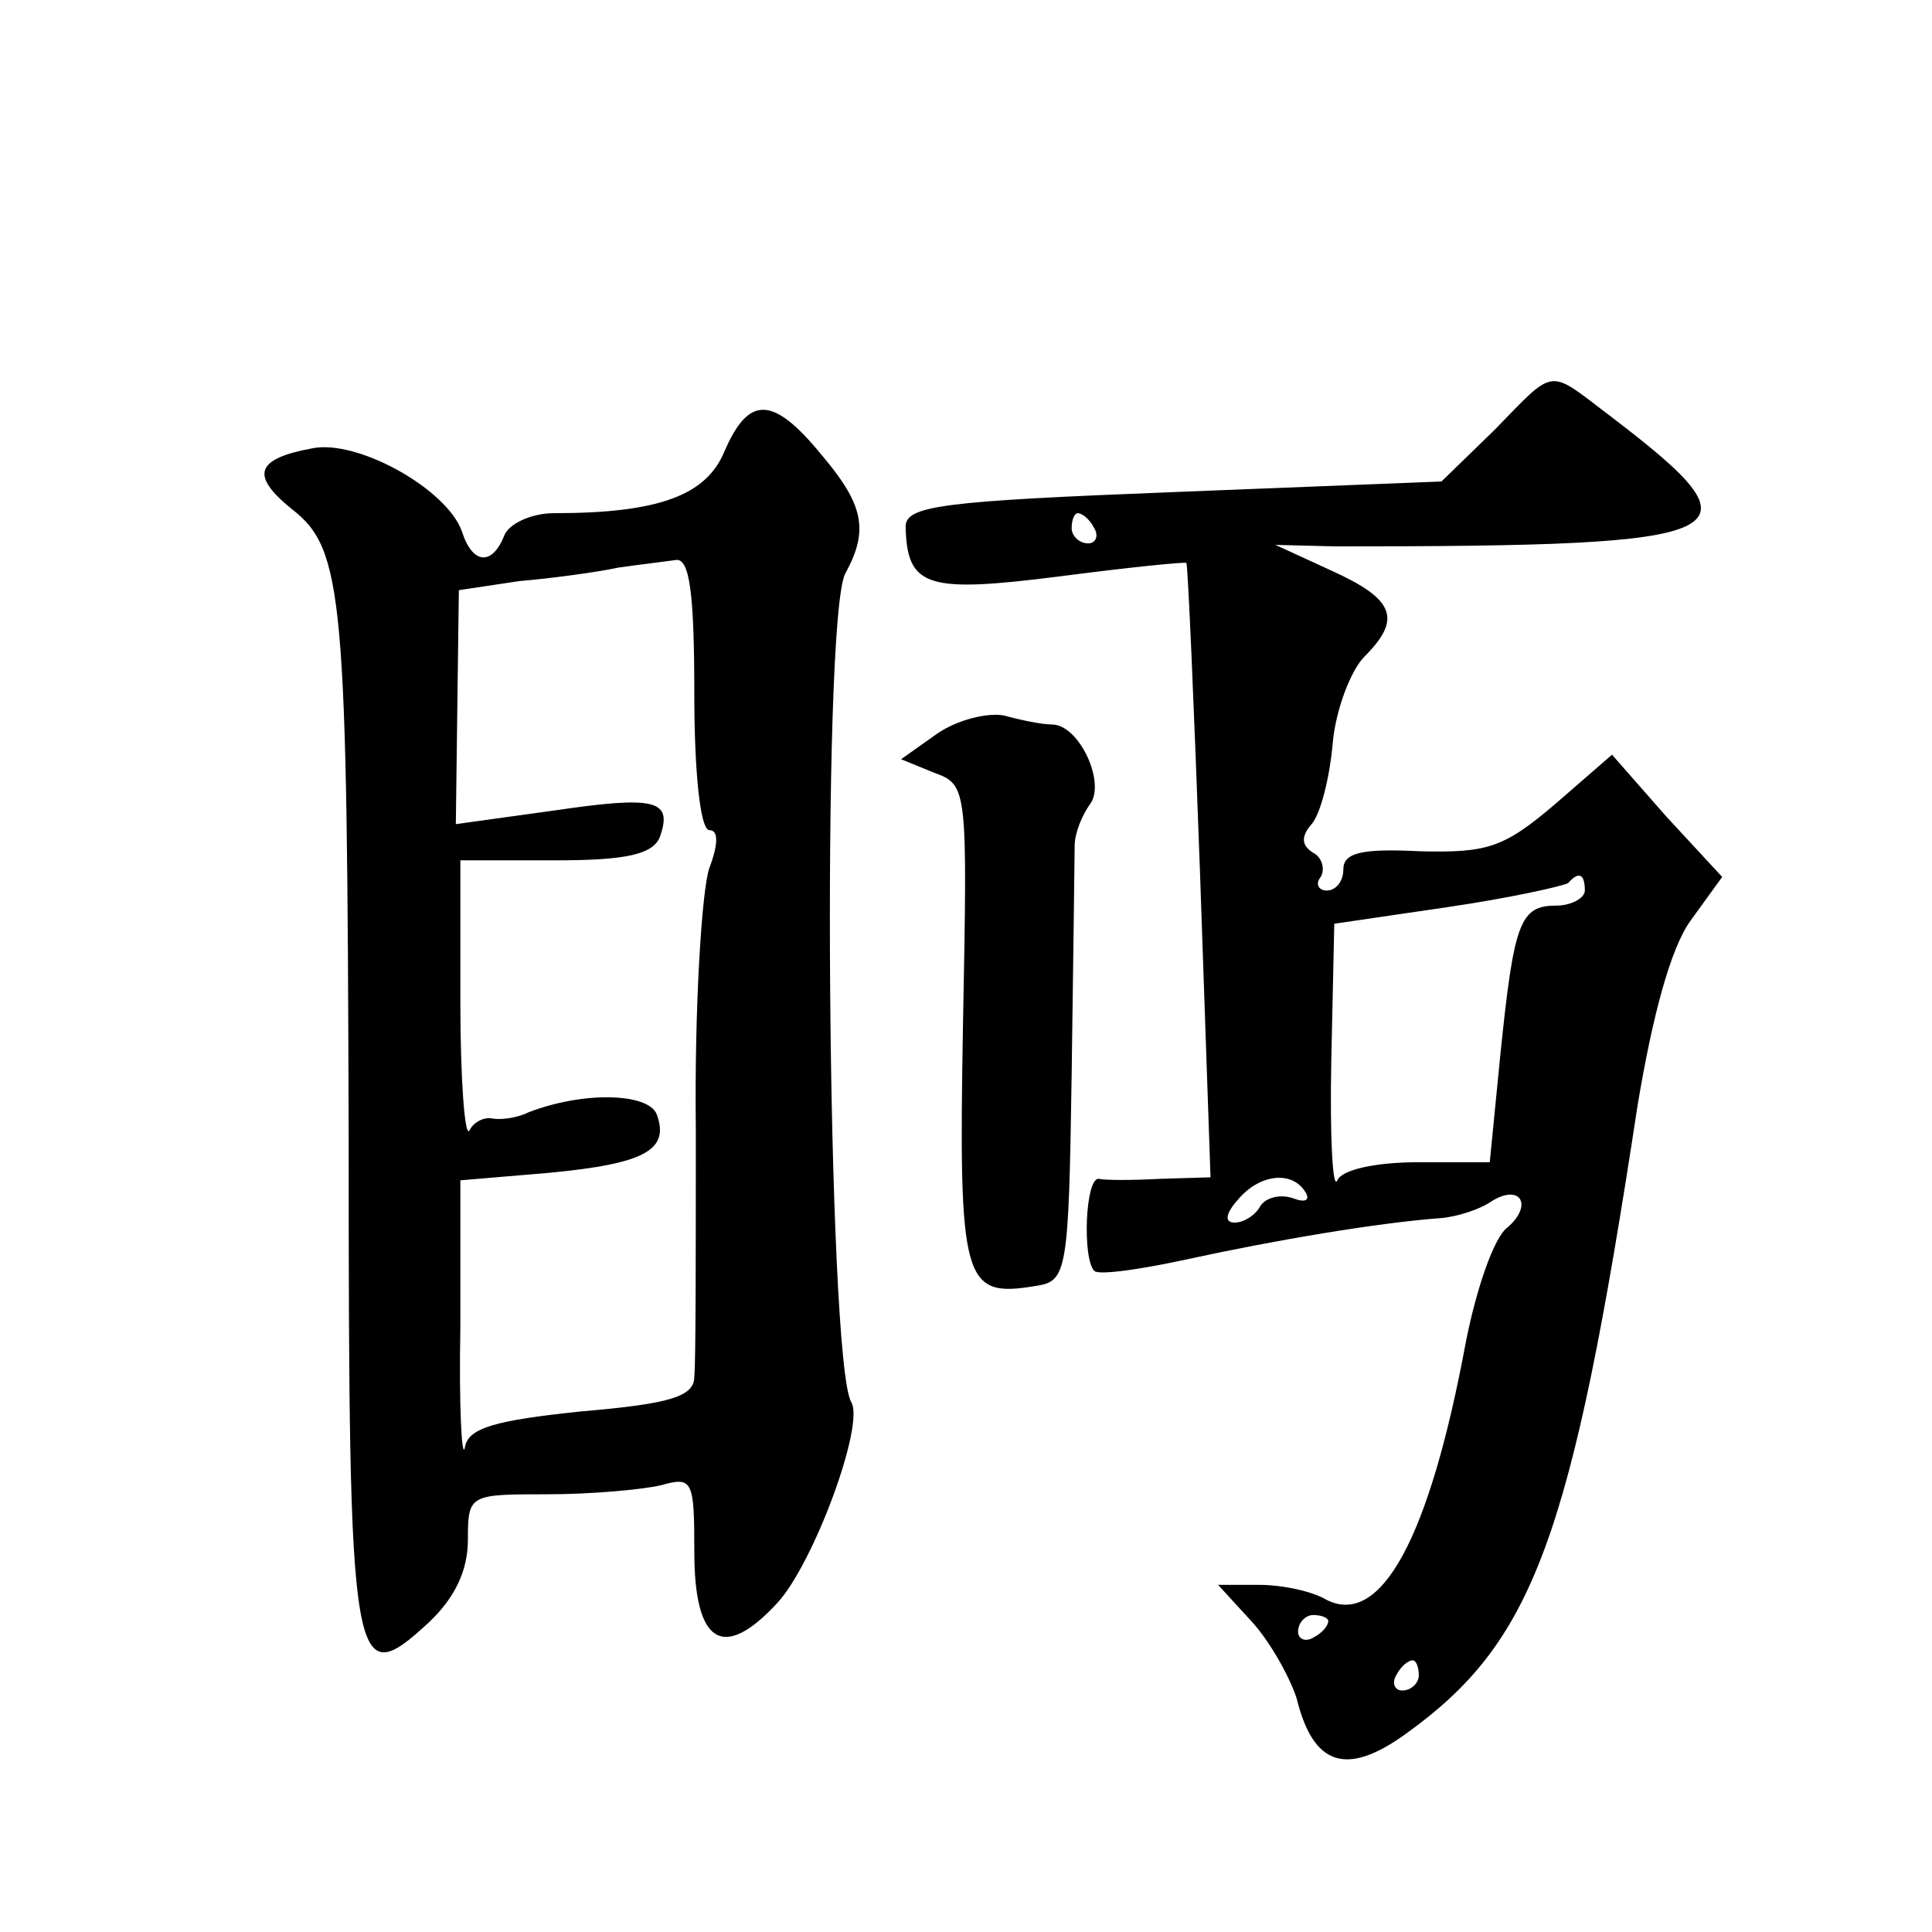 <?xml version="1.0" standalone="no"?>
<!DOCTYPE svg PUBLIC "-//W3C//DTD SVG 20010904//EN"
 "http://www.w3.org/TR/2001/REC-SVG-20010904/DTD/svg10.dtd">
<svg version="1.0" xmlns="http://www.w3.org/2000/svg"
 width="128pt" height="128pt" viewBox="0 0 128 128"
 preserveAspectRatio="xMidYMid meet">
<g transform="translate(0,128) scale(0.1,-0.1)"
fill="#0" stroke="none">
<path d="M990 995 l-35 -34 -177 -7 c-154 -6 -178 -9 -178 -23 1 -40 14 -44 101
-33 46 6 85 10 85 9 1 -1 5 -93 9 -204 l7 -203 -33 -1 c-19 -1 -37 -1 -41 0 -9
1 -11 -53 -3 -61 3 -3 31 1 63 8 55 12 125 24 167 27 11 1 26 6 33 11 19 12 28
-2 11 -17 -9 -6 -21 -41 -28 -77 -24 -129 -56 -188 -92 -170 -10 6 -30 10 -45 10
l-27 0 22 -24 c12 -13 25 -36 30 -51 11 -45 33 -52 72 -24 85 61 110 128 154 417
10 60 22 104 35 122 l21 29 -37 40 -36 41 -38 -33 c-34 -29 -45 -32 -89 -31 -39
2 -51 -1 -51 -12 0 -8 -5 -14 -11 -14 -5 0 -8 4 -4 9 3 5 1 13 -5 16 -8 5 -8 11
-1 19 6 7 12 31 14 54 2 22 12 48 21 57 25 25 20 38 -22 57 l-37 17 40 -1 c273
0 286 7 181 87 -41 31 -35 32 -76 -10z m-265 -65 c3 -5 1 -10 -4 -10 -6 0 -11 5
-11 10 0 6 2 10 4 10 3 0 8 -4 11 -10z m325 -240 c0 -5 -9 -10 -19 -10 -24 0 -28
-11 -37 -99 l-7 -71 -47 0 c-29 0 -51 -5 -54 -12 -3 -7 -5 28 -4 79 l2 91 75 11
c41 6 77 14 80 16 7 8 11 6 11 -5z m-185 -200 c3 -5 0 -7 -8 -4 -8 3 -18 1 -22
-5 -3 -6 -11 -11 -17 -11 -7 0 -6 6 2 15 14 17 36 20 45 5z m15 -284 c0 -3 -4 -8
-10 -11 -5 -3 -10 -1 -10 4 0 6 5 11 10 11 6 0 10 -2 10 -4z m60 -36 c0 -5 -5 -10
-11 -10 -5 0 -7 5 -4 10 3 6 8 10 11 10 2 0 4 -4 4 -10z M480 981 c-12 -29 -43
-41 -113 -41 -15 0 -30 -7 -33 -15 -8 -20 -21 -19 -28 3 -10 28 -69 61 -99 55 -38
-7 -41 -18 -14 -40 35 -27 37 -57 38 -416 0 -357 2 -369 53 -322 17 16 26 34 26
55 0 30 1 30 53 30 28 0 62 3 75 6 21 6 22 3 22 -44 0 -61 19 -73 55 -34 24 26
58 118 49 133 -16 27 -20 518 -4 549 16 29 12 46 -16 79 -32 39 -48 39 -64 2z m-20
-161 c0 -52 4 -90 10 -90 6 0 6 -9 0 -25 -5 -14 -10 -92 -9 -173 0 -81 0 -154 -1
-164 0 -13 -15 -18 -74 -23 -58 -6 -76 -11 -78 -24 -2 -9 -4 27 -3 80 l0 97 59
5 c63 6 80 15 71 39 -6 14 -49 15 -85 1 -8 -4 -19 -5 -24 -4 -5 1 -12 -2 -15 -8
-3 -5 -6 33 -6 85 l0 94 63 0 c47 0 64 4 69 15 9 25 -2 28 -70 18 l-65 -9 1 78
1 77 40 6 c23 2 52 6 66 9 14 2 31 4 38 5 9 1 12 -23 12 -89z M621 794 l-24 -17
22 -9 c22 -8 22 -10 19 -167 -3 -171 0 -181 48 -173 21 3 22 9 24 140 1 75 2 144
2 152 0 8 5 20 10 27 11 14 -7 53 -25 53 -7 0 -21 3 -32 6 -11 2 -31 -3 -44 -12z"/>
</g>
</svg>
